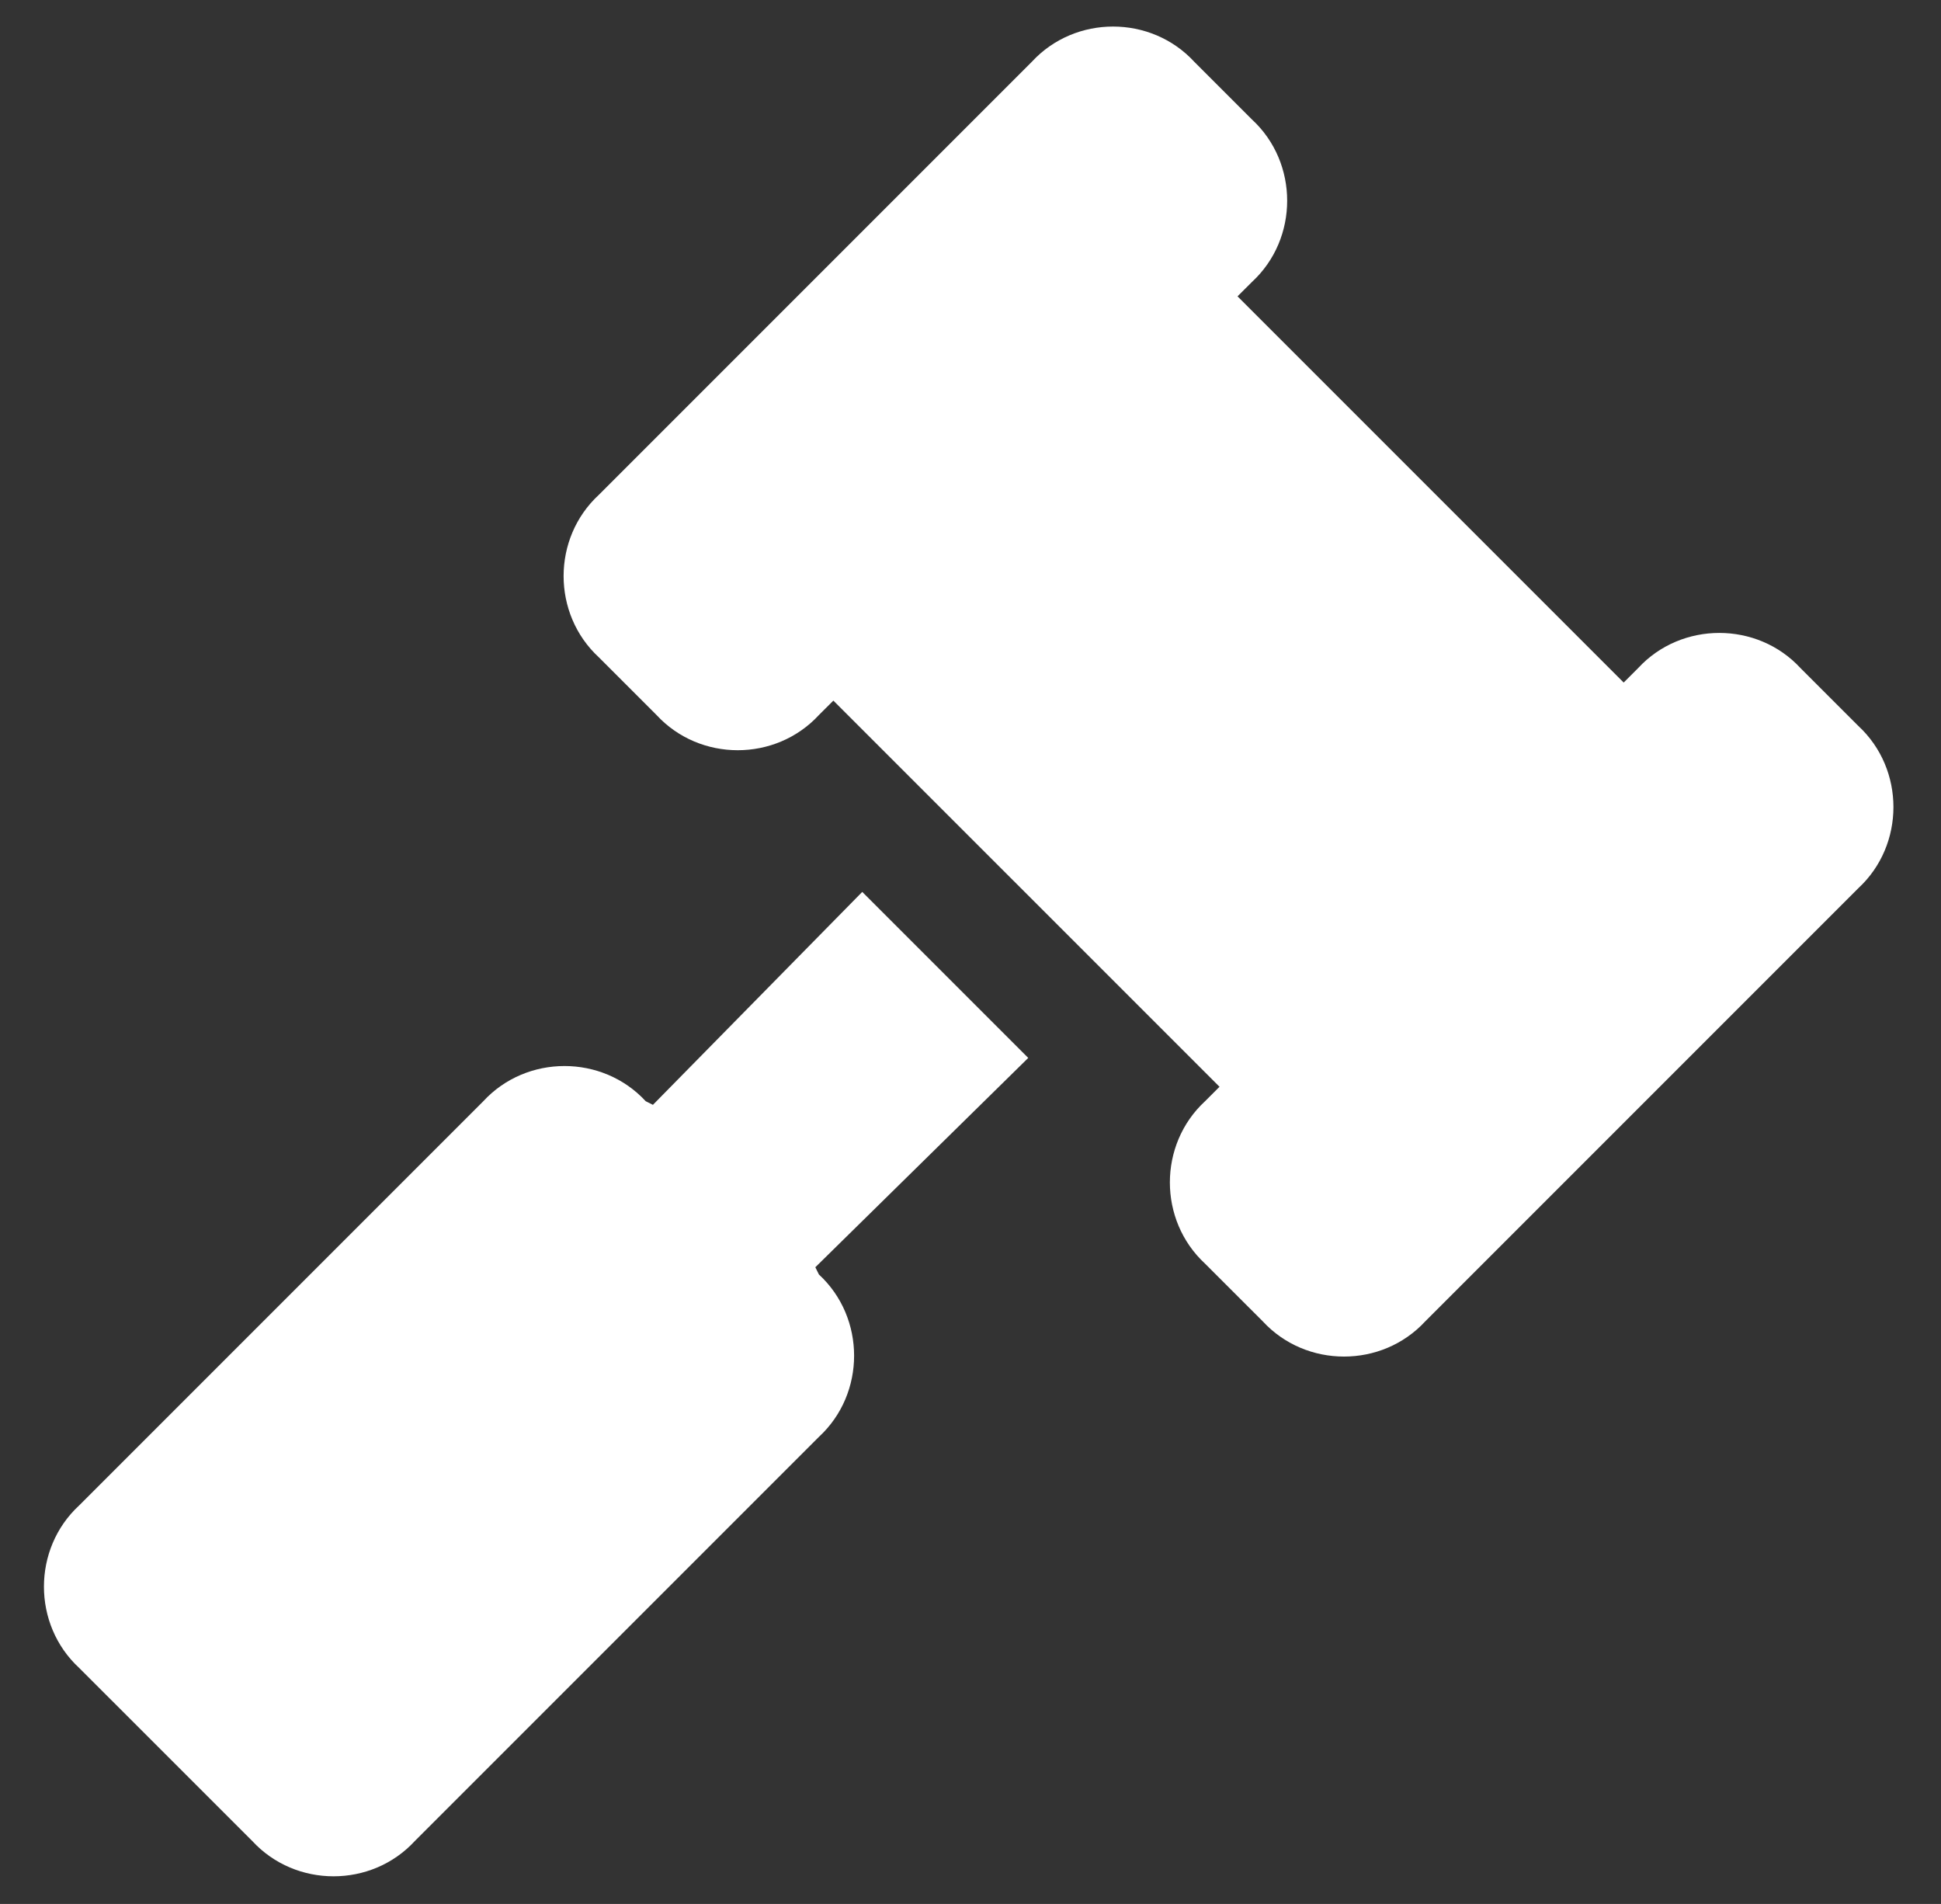 <svg width="52" height="51" viewBox="0 0 52 51" fill="none" xmlns="http://www.w3.org/2000/svg">
<rect x="0" y="0" width="52" height="51" fill="#333333" stroke="none"/>
<path d="M31.994 1.654L33.541 3.201C34.798 4.361 34.798 6.392 33.541 7.552L33.154 7.938L43.499 18.283L43.886 17.896C45.046 16.64 47.076 16.64 48.236 17.896L49.783 19.443C51.04 20.604 51.04 22.634 49.783 23.794L38.182 35.395C37.022 36.652 34.991 36.652 33.831 35.395L32.284 33.849C31.027 32.688 31.027 30.658 32.284 29.498L32.671 29.111L22.326 18.767L21.939 19.153C20.779 20.41 18.749 20.41 17.589 19.153L16.042 17.606C14.785 16.446 14.785 14.416 16.042 13.256L27.644 1.654C28.804 0.397 30.834 0.397 31.994 1.654ZM17.299 29.498L17.492 29.595L23.1 23.891L27.547 28.338L21.843 33.945L21.939 34.139C23.196 35.299 23.196 37.329 21.939 38.489L11.111 49.317C9.951 50.574 7.921 50.574 6.761 49.317L2.12 44.677C0.863 43.517 0.863 41.486 2.12 40.326L12.948 29.498C14.108 28.241 16.139 28.241 17.299 29.498Z" fill="white"/>
</svg>
